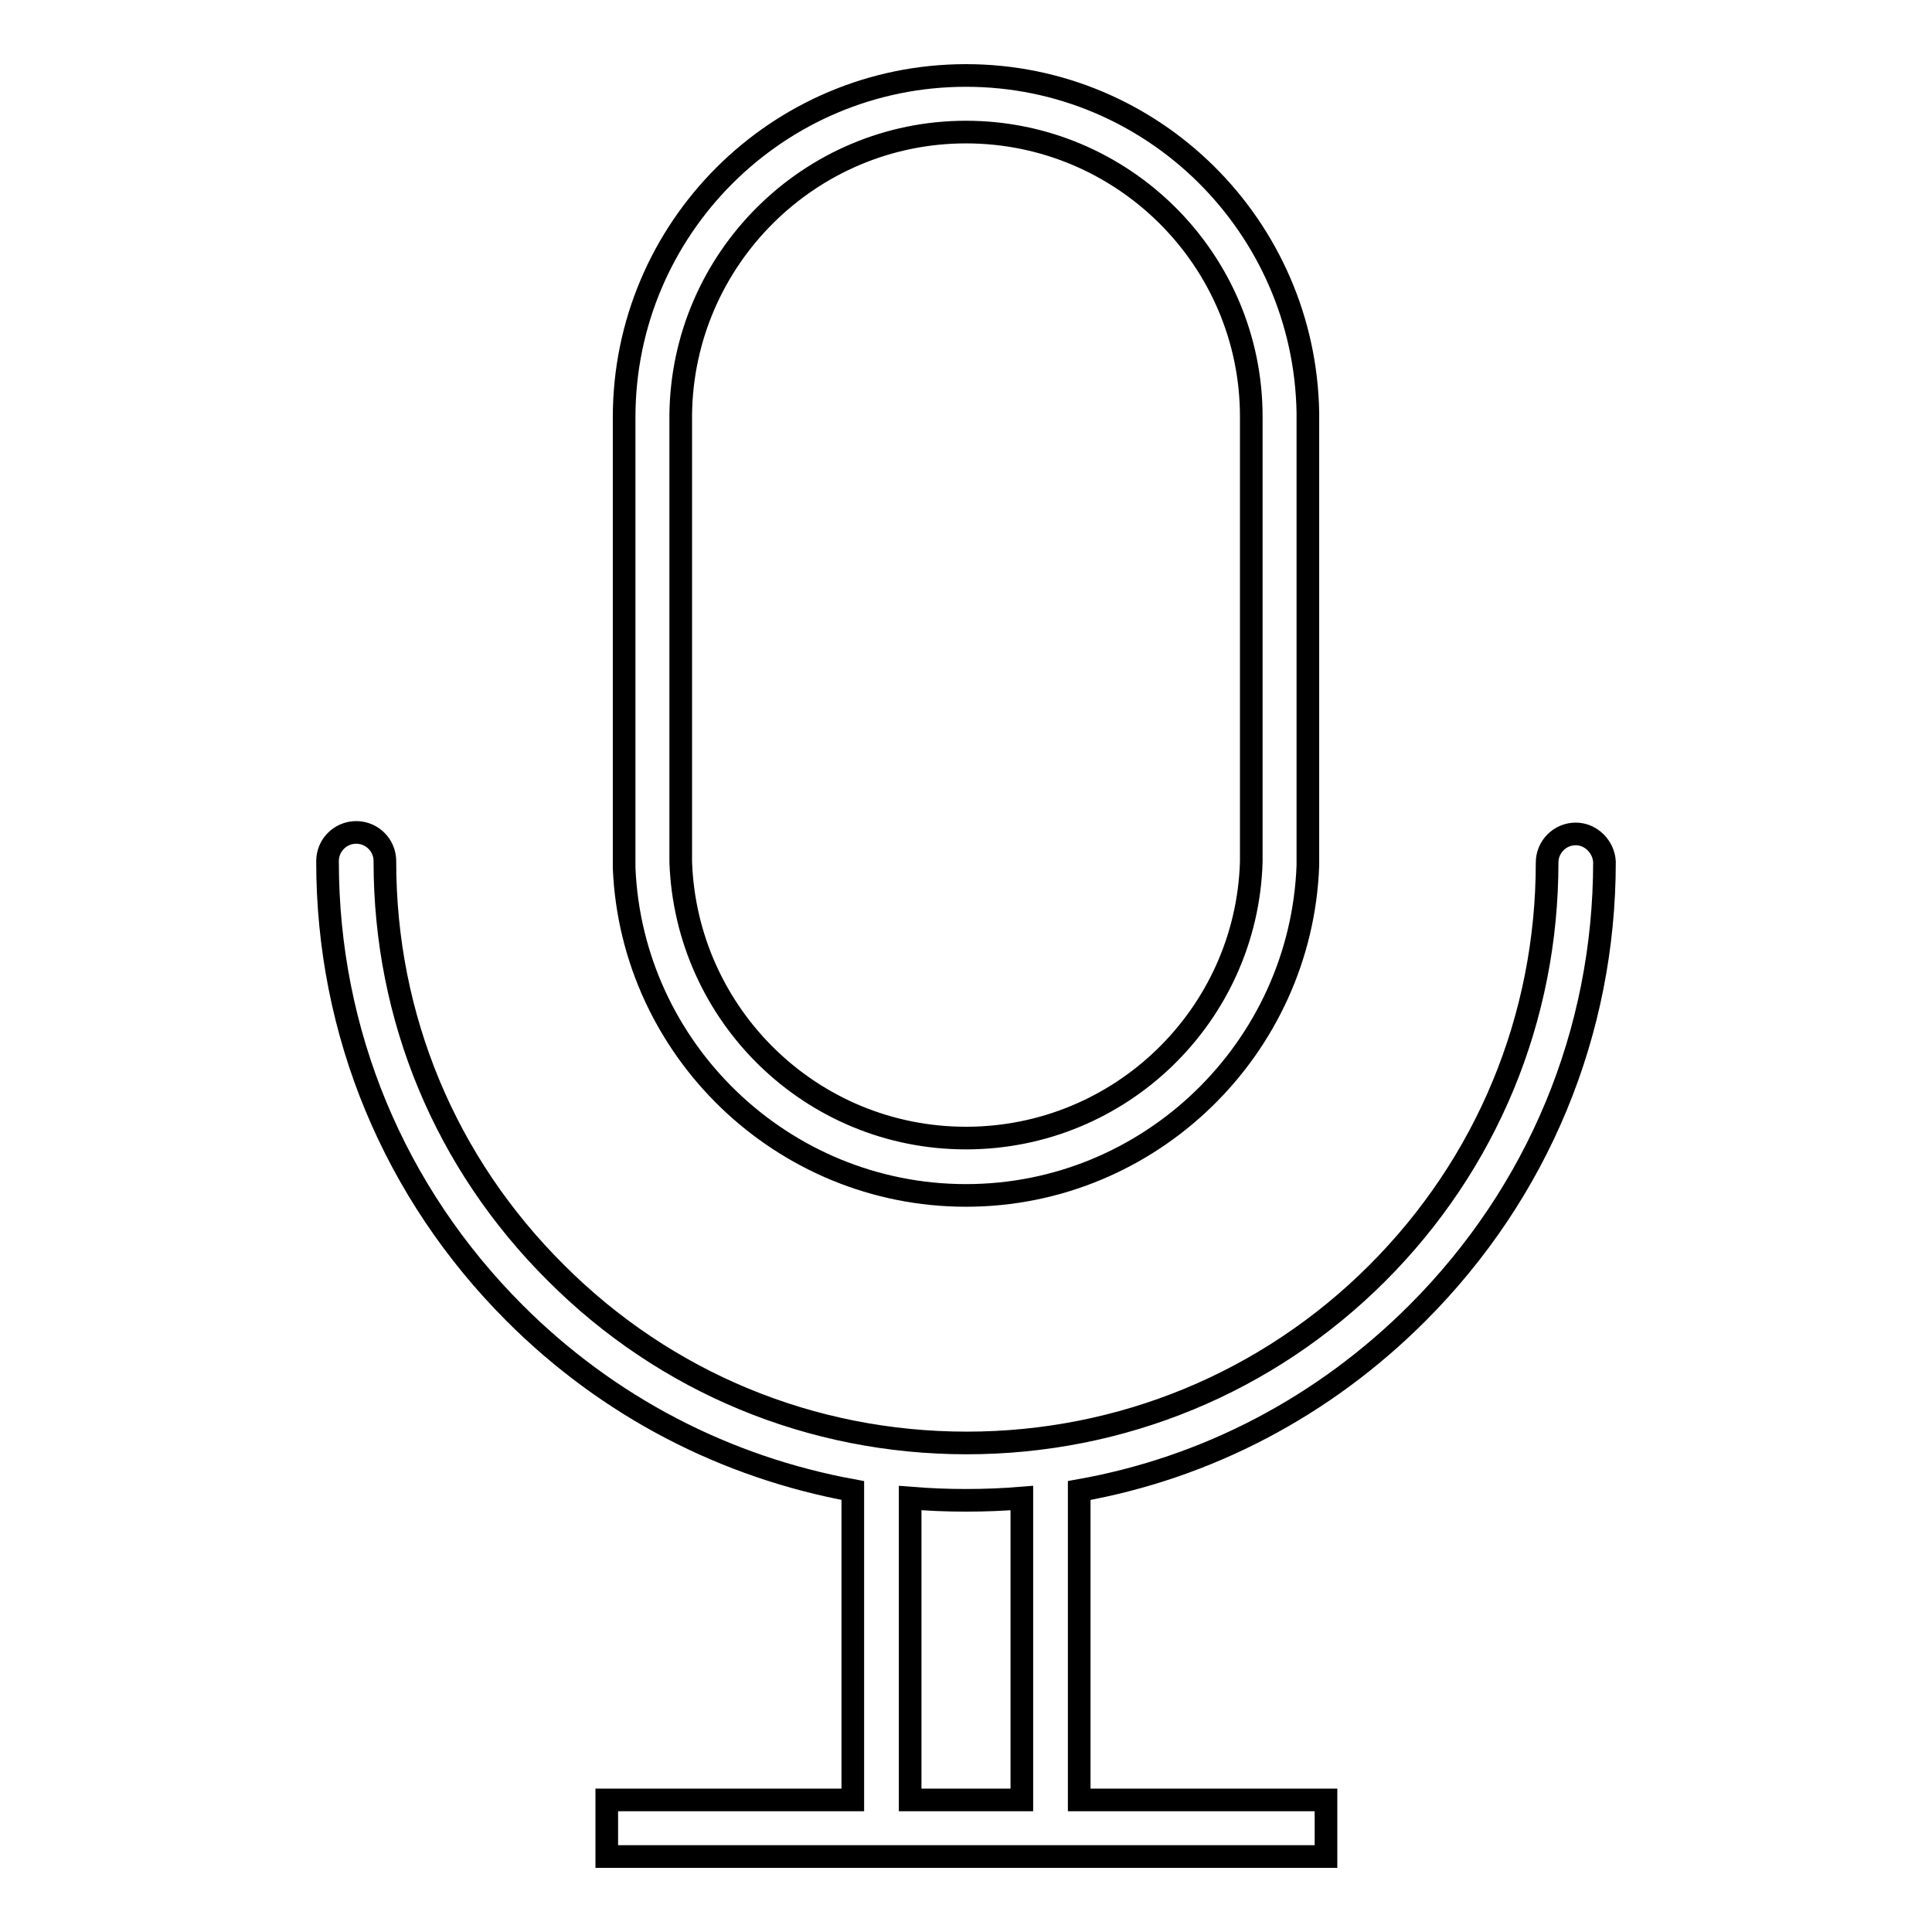 <?xml version="1.0" encoding="utf-8"?>
<!-- Svg Vector Icons : http://www.onlinewebfonts.com/icon -->
<!DOCTYPE svg PUBLIC "-//W3C//DTD SVG 1.1//EN" "http://www.w3.org/Graphics/SVG/1.1/DTD/svg11.dtd">
<svg version="1.1" xmlns="http://www.w3.org/2000/svg" xmlns:xlink="http://www.w3.org/1999/xlink" x="0px" y="0px" viewBox="0 0 256 256" enable-background="new 0 0 256 256" xml:space="preserve">
<g><g><path stroke-width="3" fill-opacity="0" stroke="#000000"  d="M82.7,115L82.7,115c1,24.1,21,43.4,45.3,43.4c24.4,0,44.4-19.5,45.3-43.7h0v-60l0,0C172.9,30,152.8,10,128,10c-25,0-45.3,20.3-45.3,45.3h0L82.7,115L82.7,115z M128,17.5c20.8,0,37.8,16.9,37.8,37.7v59h0c-0.6,20.3-17.3,36.6-37.8,36.6s-37.1-16.3-37.8-36.6l0,0V55l0,0C90.4,34.3,107.3,17.5,128,17.5z"/><path stroke-width="3" fill-opacity="0" stroke="#000000"  d="M208.8,110.5c-2.1,0-3.8,1.7-3.8,3.8l0,0c0,20.6-8,39.9-22.5,54.4c-14.5,14.5-33.9,22.5-54.4,22.5c-20.6,0-39.9-8-54.4-22.5C59,154.1,51,134.8,51,114.2l0,0l0,0c0,0,0-0.1,0-0.1c0-2.1-1.7-3.8-3.8-3.8c-2.1,0-3.8,1.7-3.8,3.8c0,0,0,0.1,0,0.1l0,0l0,0c0,22.6,8.8,43.8,24.8,59.8c12.4,12.4,27.9,20.4,44.8,23.5v41H80.4v7.5h95.3v-7.5h-32.7v-41c16.9-3,32.4-11.1,44.8-23.5c16-16,24.8-37.2,24.8-59.8l0,0C212.5,112.2,210.8,110.5,208.8,110.5z M135.4,238.5h-14.8v-40c2.5,0.2,4.9,0.3,7.4,0.3c2.5,0,5-0.1,7.4-0.3V238.5z"/></g></g>
</svg>